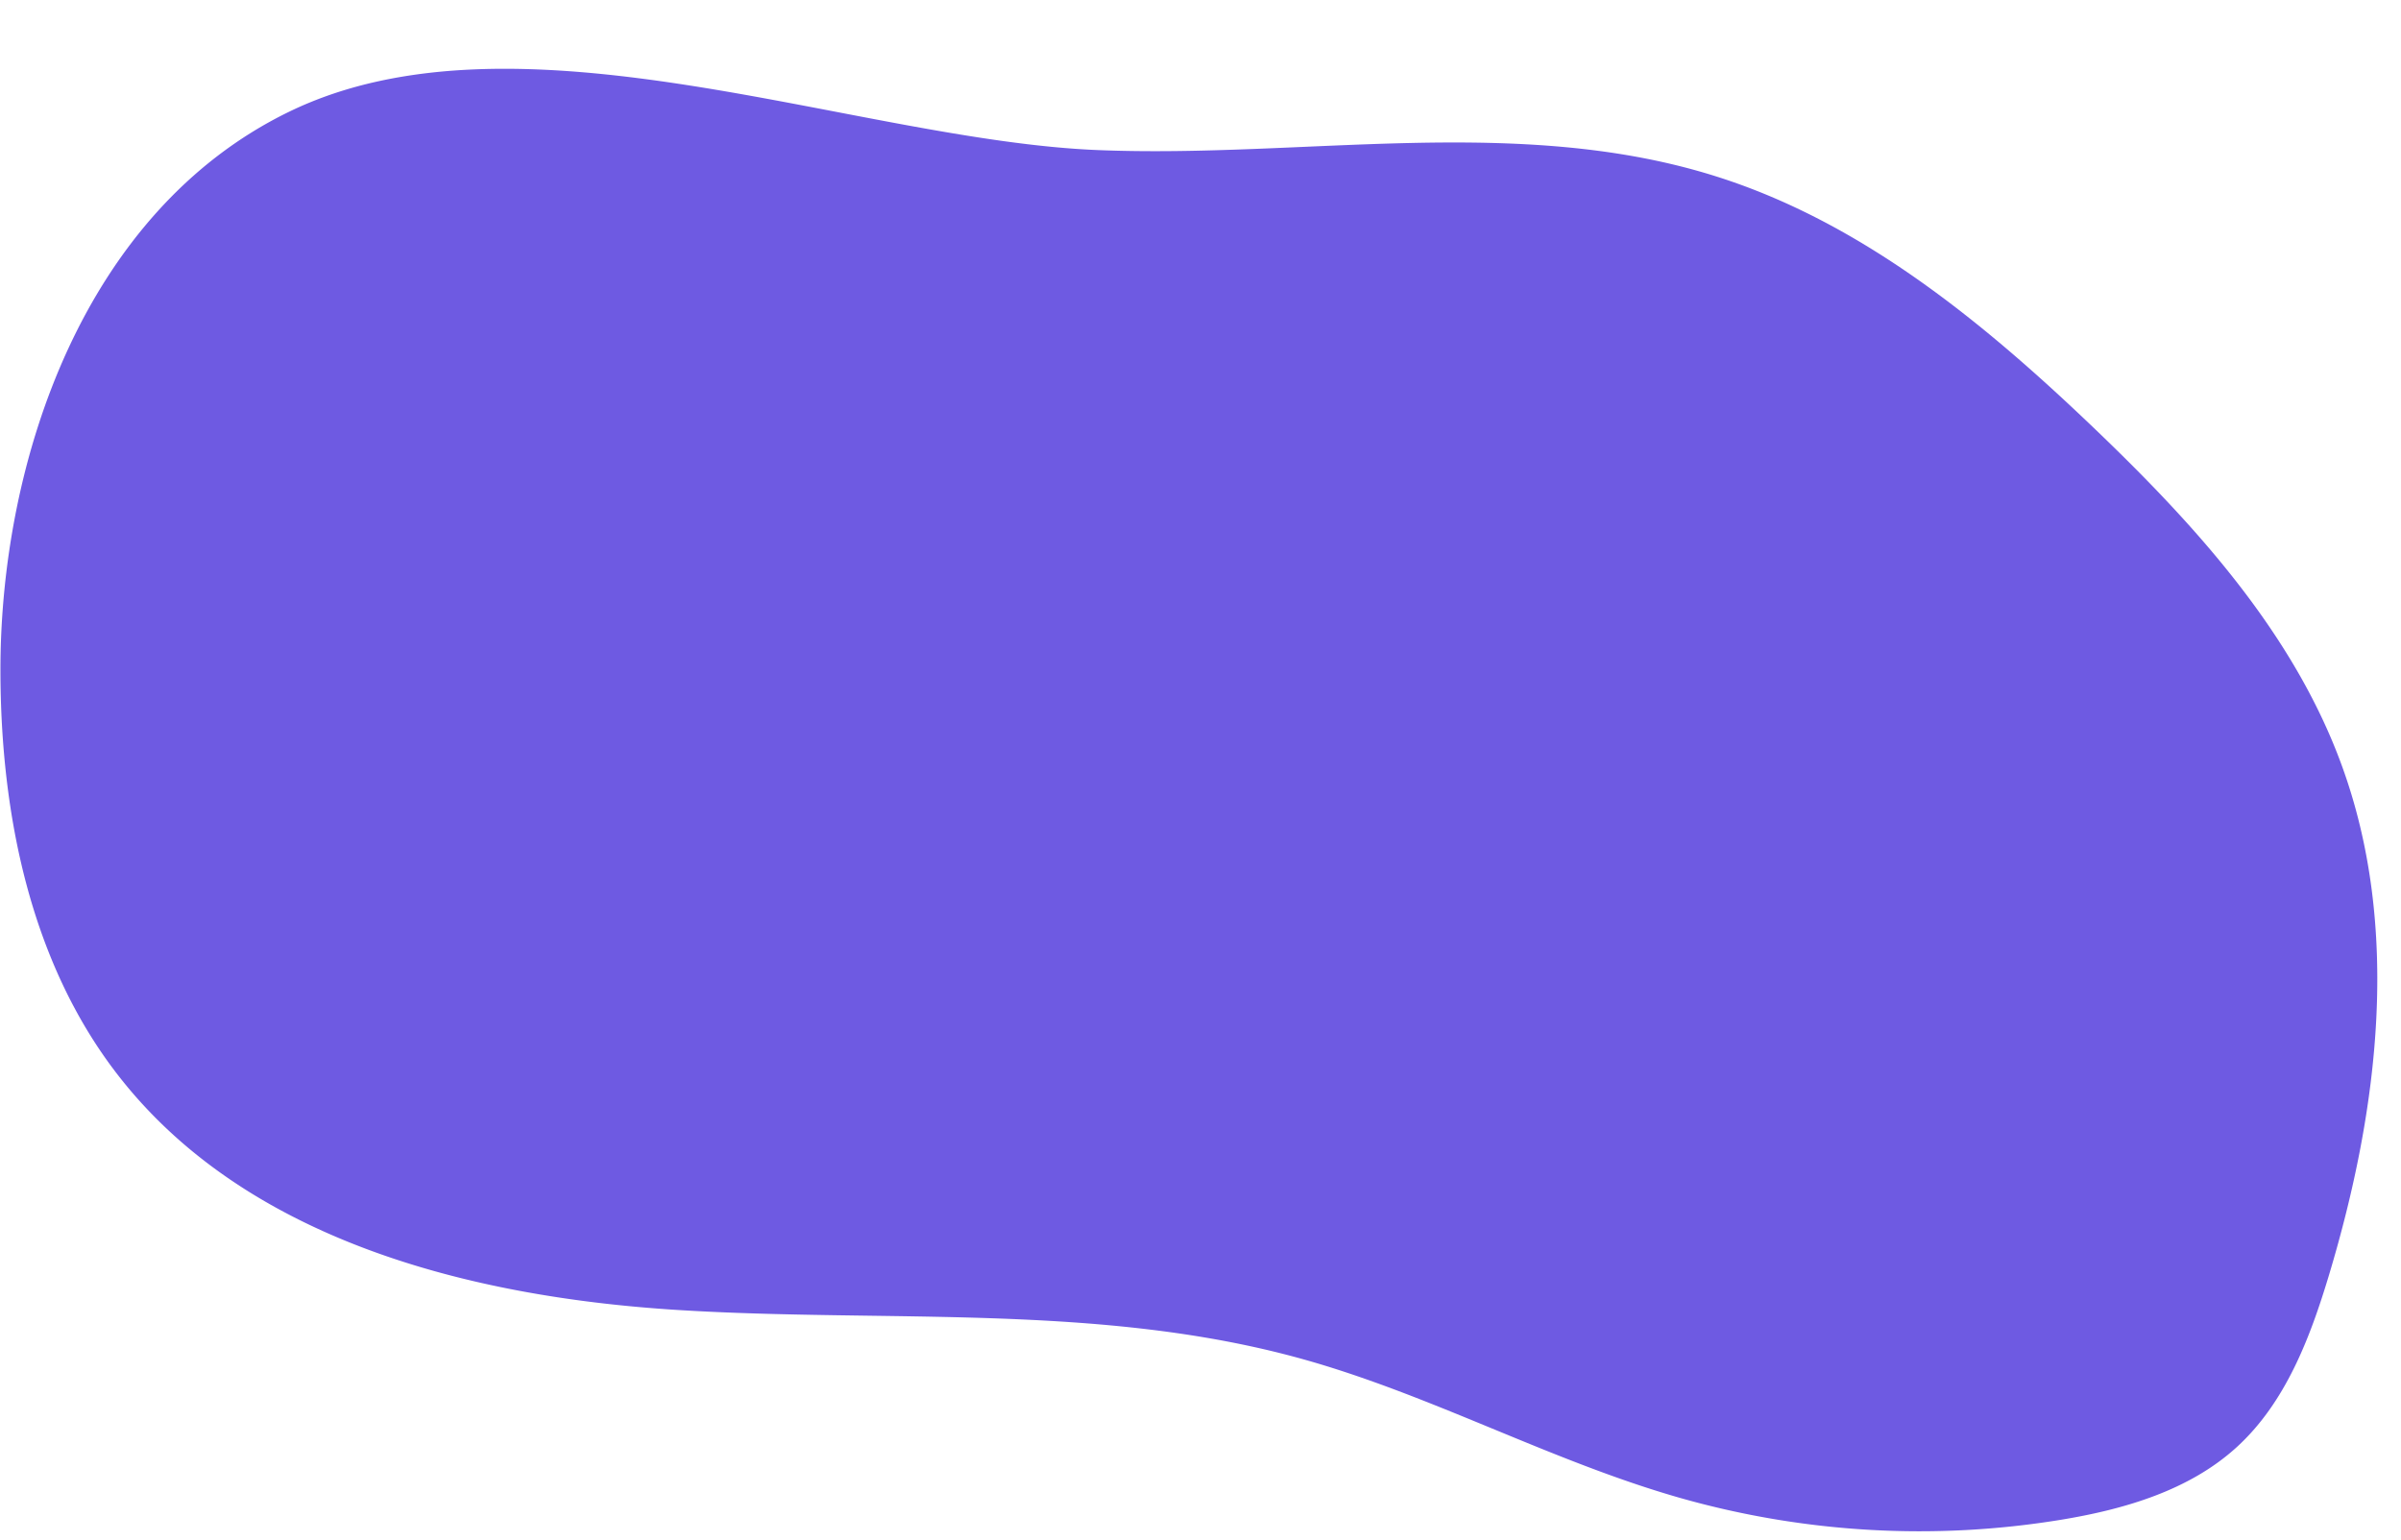 <?xml version="1.0" encoding="UTF-8" standalone="no"?><svg xmlns="http://www.w3.org/2000/svg" xmlns:xlink="http://www.w3.org/1999/xlink" data-name="Capa 1" fill="#000000" height="2815.3" preserveAspectRatio="xMidYMid meet" version="1" viewBox="-0.8 -125.7 4386.6 2815.3" width="4386.6" zoomAndPan="magnify"><g id="change1_1"><path d="M0,1101.74c.54,260.54,54.75,531,214.34,736.9C448.18,2140.38,857,2244.76,1238,2268.41s770.94-13,1138.79,89.08c237.44,65.89,456.43,187.44,693.47,254.79a1599.63,1599.63,0,0,0,694.06,39.54c115.89-19.06,234.27-53.45,321.1-132.55,89.4-81.44,134.39-200,169.14-315.8,90.84-302.8,131.26-634.77,22.55-931.61-88.37-241.34-267-437.95-452.67-615.62-201-192.33-423-374.83-688.17-459C2775,82.44,2384.09,163.86,2005.25,148.59c-443.07-17.85-1057.89-274.25-1478-70C153.7,260.13-.8,714.17,0,1101.74Z" fill="#6e5ae2"/></g></svg>